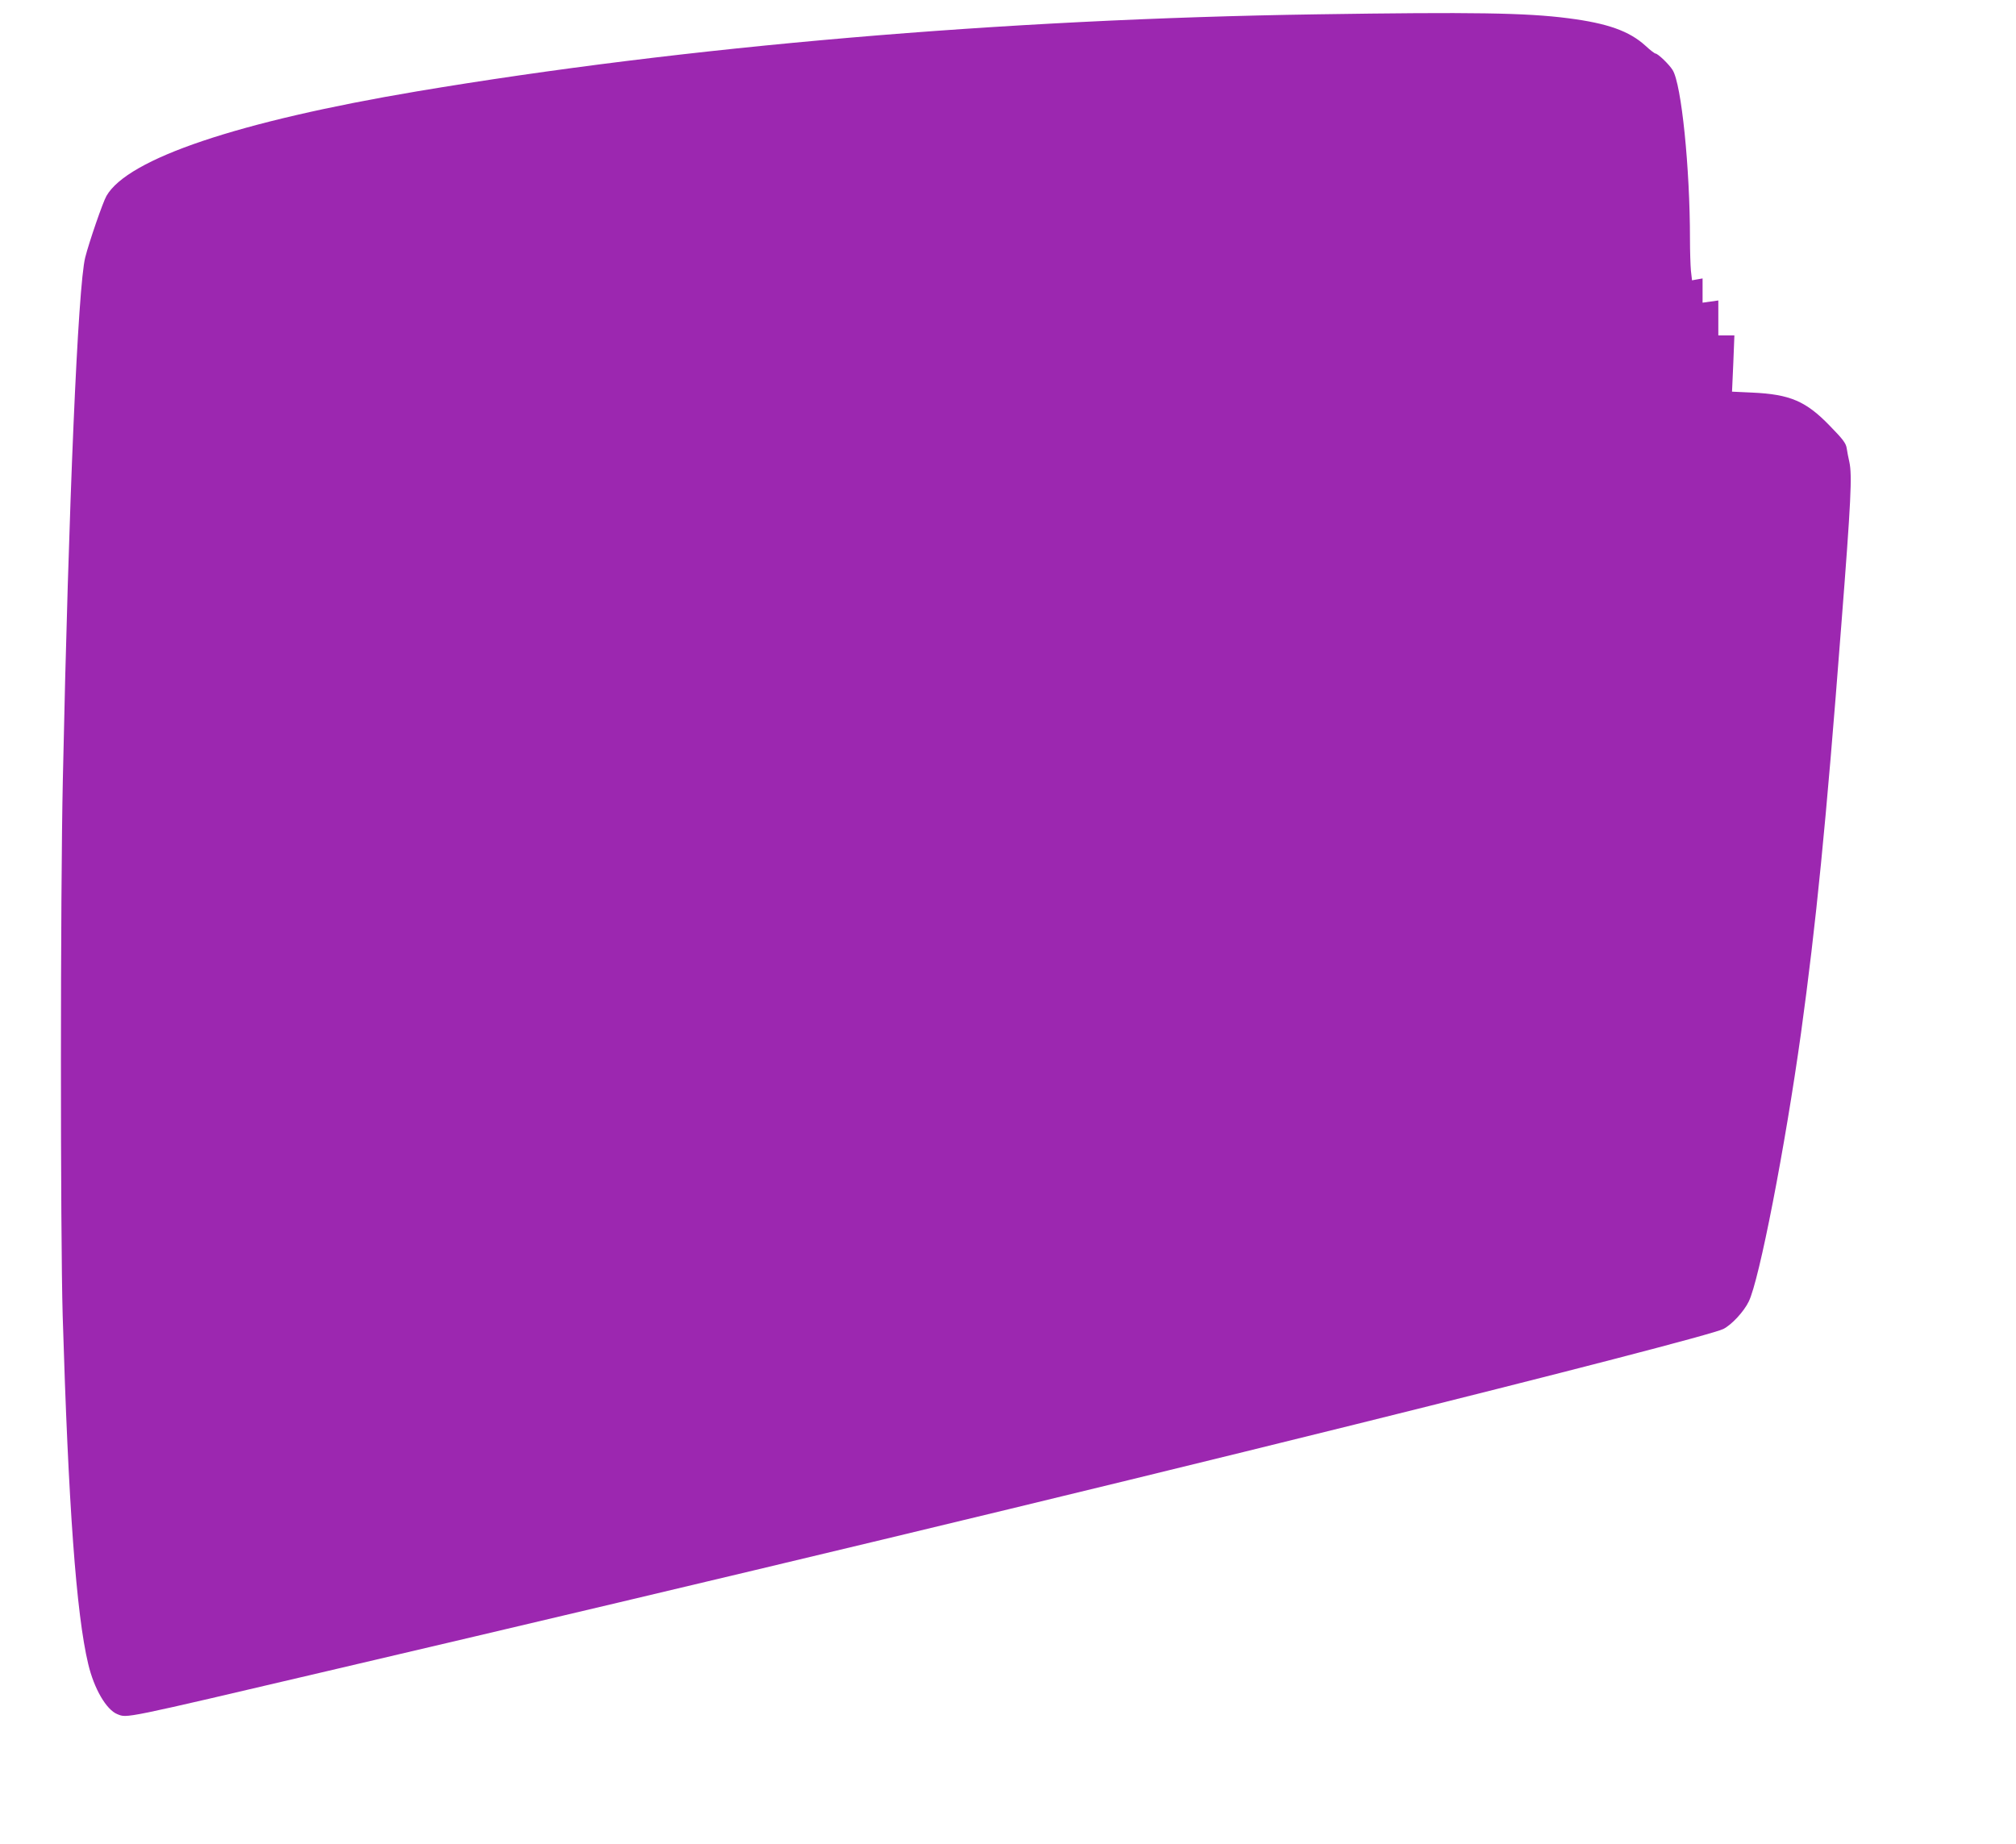 <?xml version="1.0" standalone="no"?>
<!DOCTYPE svg PUBLIC "-//W3C//DTD SVG 20010904//EN"
 "http://www.w3.org/TR/2001/REC-SVG-20010904/DTD/svg10.dtd">
<svg version="1.0" xmlns="http://www.w3.org/2000/svg"
 width="1280pt" height="1171pt" viewBox="0 0 1280 1171"
 preserveAspectRatio="xMidYMid meet">
<g transform="translate(0,1171) scale(0.1,-0.1)"
fill="#9c27b0" stroke="none">
<path d="M8360 11619 c-1999 -30 -4007 -203 -5712 -489 -1134 -191 -1836 -427
-1972 -664 -22 -37 -111 -295 -135 -391 -46 -183 -105 -1552 -142 -3315 -16
-729 -16 -2881 -1 -3405 36 -1203 86 -1894 162 -2211 37 -157 115 -291 185
-319 64 -25 18 -35 1335 274 2579 604 4662 1104 6525 1566 1310 325 2279 576
2337 606 53 27 130 110 161 174 67 135 231 981 332 1705 95 690 158 1317 255
2580 63 805 70 962 52 1046 -6 27 -14 66 -17 88 -5 32 -24 57 -108 143 -151
156 -252 199 -491 210 l-129 6 8 179 7 178 -51 0 -51 0 0 111 0 111 -50 -7
-50 -7 0 77 0 77 -34 -6 -33 -6 -7 61 c-3 34 -6 124 -6 200 0 453 -54 984
-110 1074 -22 36 -94 105 -109 105 -5 0 -34 22 -63 49 -103 94 -241 143 -490
175 -269 35 -610 40 -1598 25z"/>
</g>
</svg>
